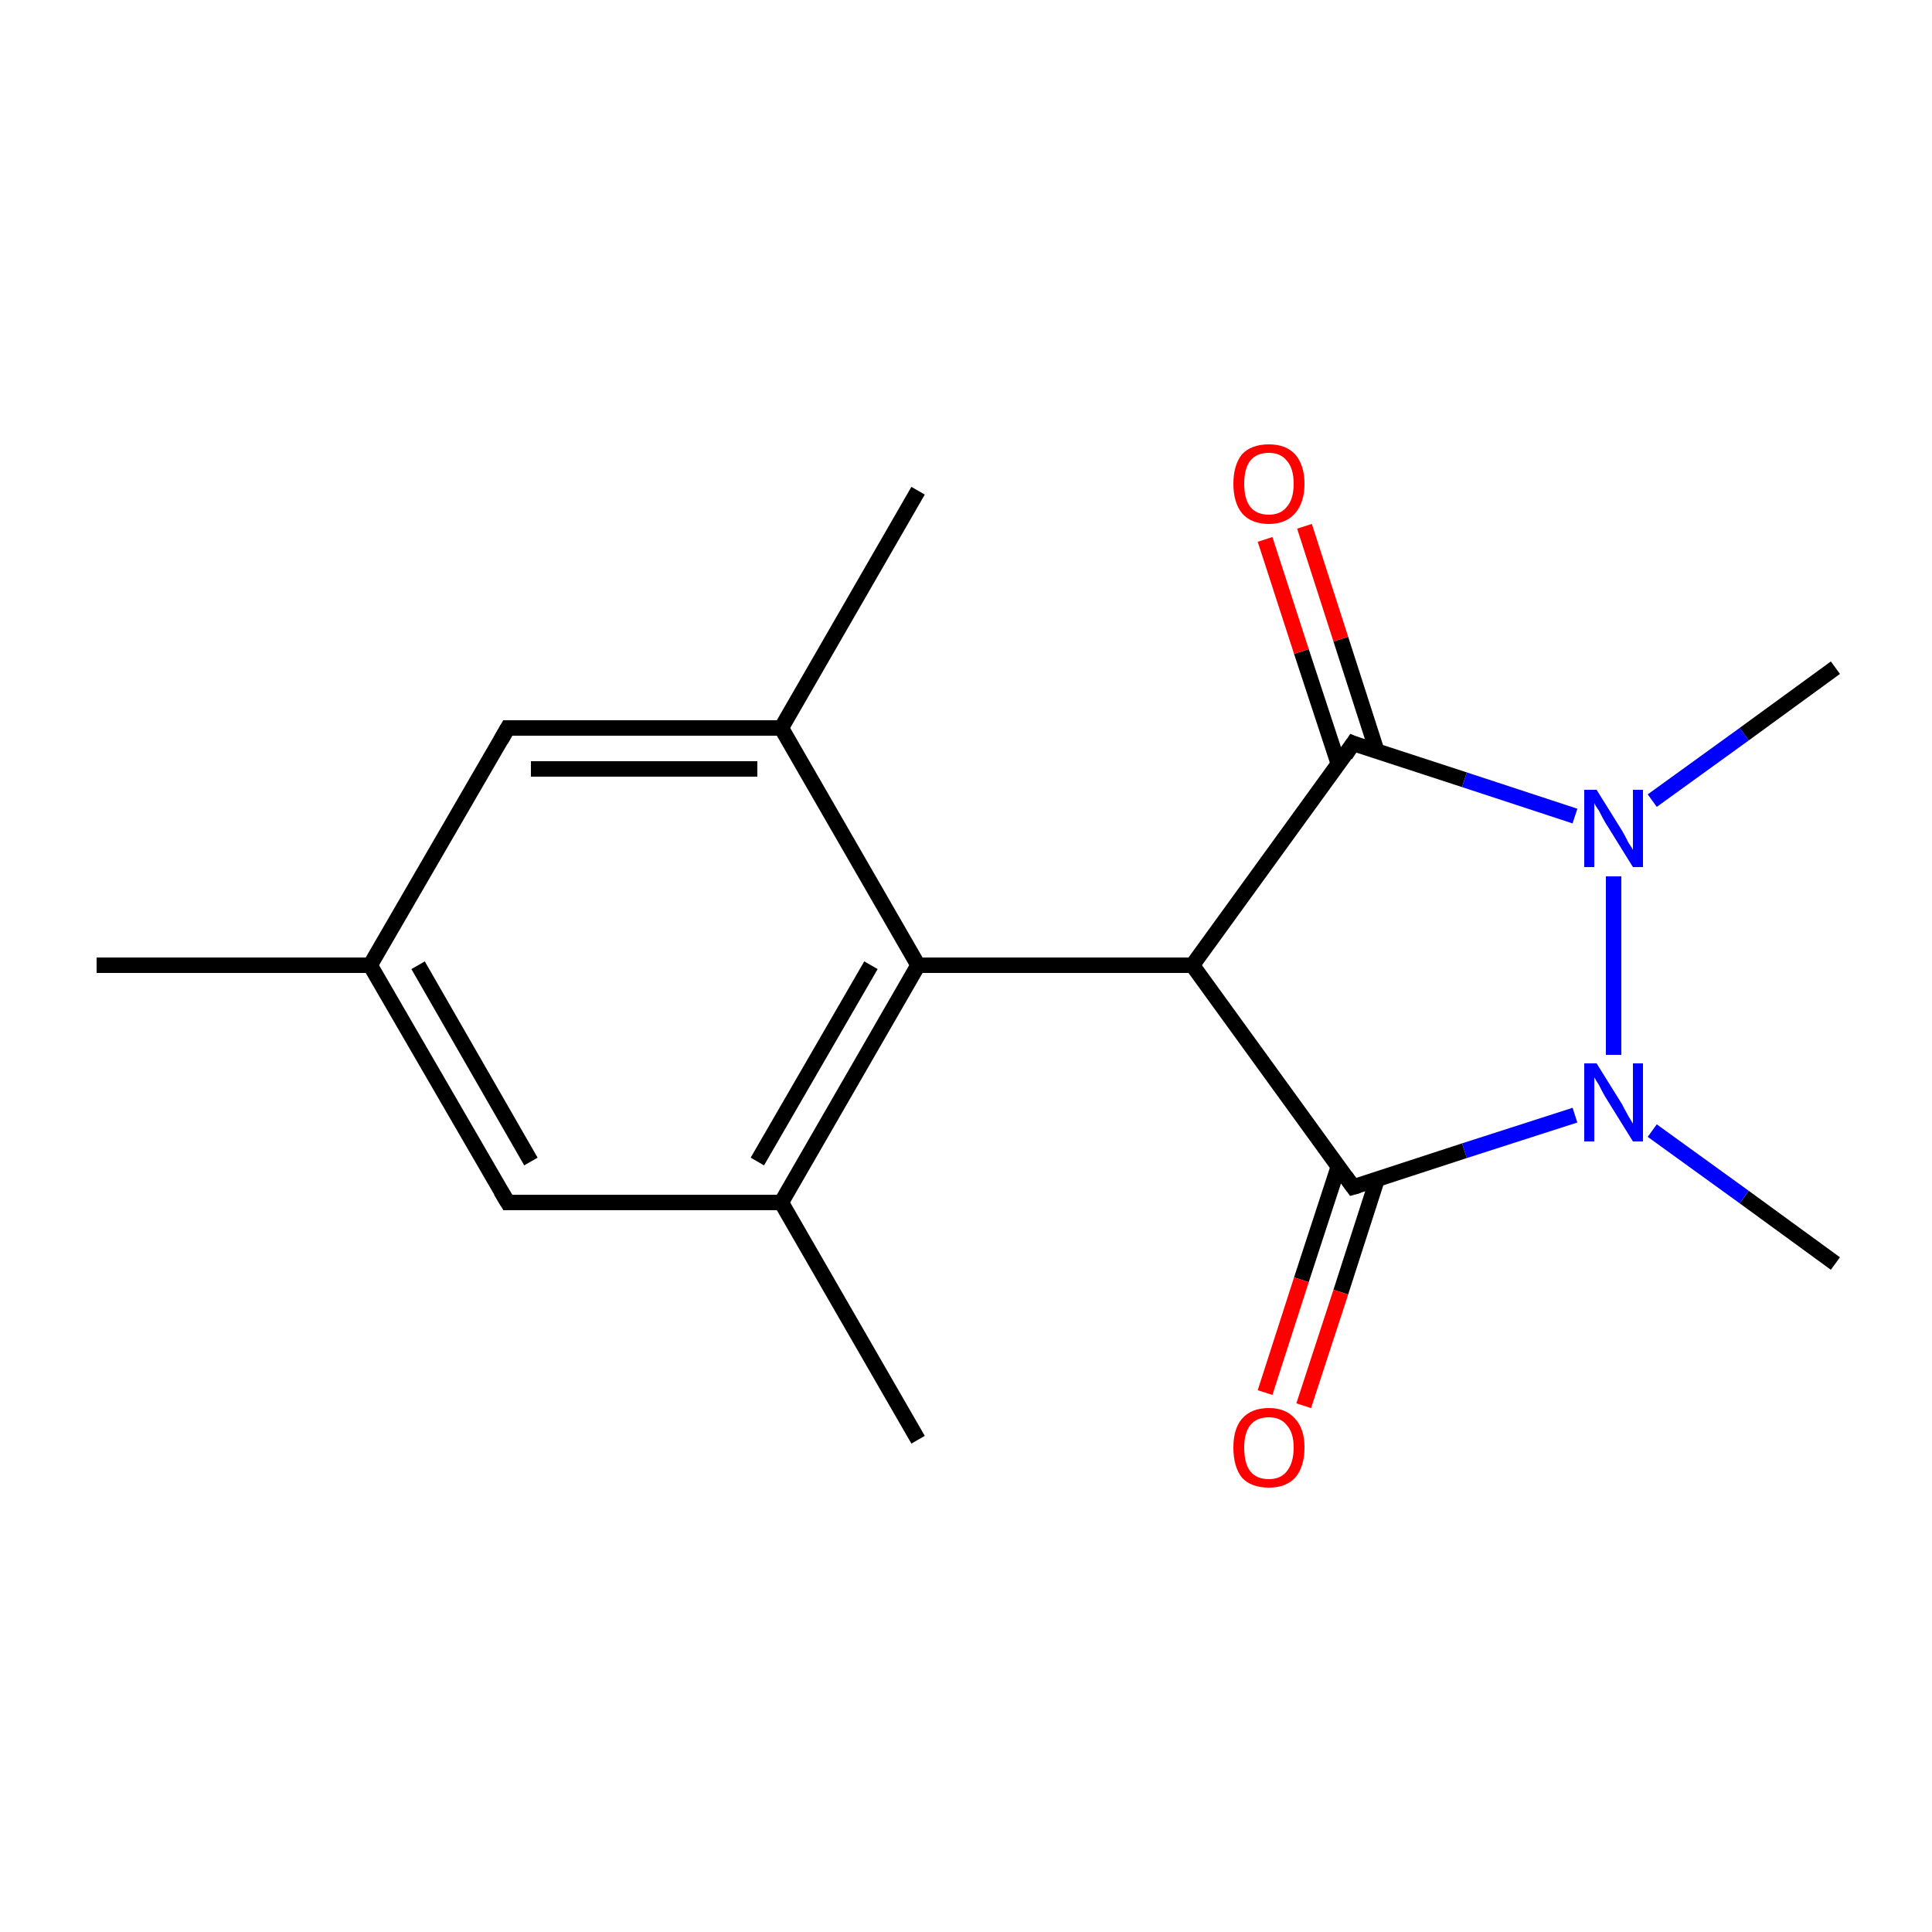 <?xml version='1.0' encoding='iso-8859-1'?>
<svg version='1.1' baseProfile='full'
              xmlns='http://www.w3.org/2000/svg'
                      xmlns:rdkit='http://www.rdkit.org/xml'
                      xmlns:xlink='http://www.w3.org/1999/xlink'
                  xml:space='preserve'
width='250px' height='250px' viewBox='0 0 250 250'>
<!-- END OF HEADER -->
<rect style='opacity:1.0;fill:#FFFFFF;stroke:none' width='250.0' height='250.0' x='0.0' y='0.0'> </rect>
<path class='bond-0 atom-0 atom-7' d='M 12.5,124.9 L 47.9,124.9' style='fill:none;fill-rule:evenodd;stroke:#000000;stroke-width:2.0px;stroke-linecap:butt;stroke-linejoin:miter;stroke-opacity:1' />
<path class='bond-1 atom-1 atom-8' d='M 118.8,186.3 L 101.1,155.6' style='fill:none;fill-rule:evenodd;stroke:#000000;stroke-width:2.0px;stroke-linecap:butt;stroke-linejoin:miter;stroke-opacity:1' />
<path class='bond-2 atom-2 atom-9' d='M 118.8,63.5 L 101.1,94.2' style='fill:none;fill-rule:evenodd;stroke:#000000;stroke-width:2.0px;stroke-linecap:butt;stroke-linejoin:miter;stroke-opacity:1' />
<path class='bond-3 atom-3 atom-14' d='M 237.5,86.4 L 225.7,95.0' style='fill:none;fill-rule:evenodd;stroke:#000000;stroke-width:2.0px;stroke-linecap:butt;stroke-linejoin:miter;stroke-opacity:1' />
<path class='bond-3 atom-3 atom-14' d='M 225.7,95.0 L 213.8,103.6' style='fill:none;fill-rule:evenodd;stroke:#0000FF;stroke-width:2.0px;stroke-linecap:butt;stroke-linejoin:miter;stroke-opacity:1' />
<path class='bond-4 atom-4 atom-15' d='M 237.5,163.5 L 225.7,154.9' style='fill:none;fill-rule:evenodd;stroke:#000000;stroke-width:2.0px;stroke-linecap:butt;stroke-linejoin:miter;stroke-opacity:1' />
<path class='bond-4 atom-4 atom-15' d='M 225.7,154.9 L 213.8,146.3' style='fill:none;fill-rule:evenodd;stroke:#0000FF;stroke-width:2.0px;stroke-linecap:butt;stroke-linejoin:miter;stroke-opacity:1' />
<path class='bond-5 atom-5 atom-7' d='M 65.7,155.6 L 47.9,124.9' style='fill:none;fill-rule:evenodd;stroke:#000000;stroke-width:2.0px;stroke-linecap:butt;stroke-linejoin:miter;stroke-opacity:1' />
<path class='bond-5 atom-5 atom-7' d='M 68.7,150.3 L 54.1,124.9' style='fill:none;fill-rule:evenodd;stroke:#000000;stroke-width:2.0px;stroke-linecap:butt;stroke-linejoin:miter;stroke-opacity:1' />
<path class='bond-6 atom-5 atom-8' d='M 65.7,155.6 L 101.1,155.6' style='fill:none;fill-rule:evenodd;stroke:#000000;stroke-width:2.0px;stroke-linecap:butt;stroke-linejoin:miter;stroke-opacity:1' />
<path class='bond-7 atom-6 atom-7' d='M 65.7,94.2 L 47.9,124.9' style='fill:none;fill-rule:evenodd;stroke:#000000;stroke-width:2.0px;stroke-linecap:butt;stroke-linejoin:miter;stroke-opacity:1' />
<path class='bond-8 atom-6 atom-9' d='M 65.7,94.2 L 101.1,94.2' style='fill:none;fill-rule:evenodd;stroke:#000000;stroke-width:2.0px;stroke-linecap:butt;stroke-linejoin:miter;stroke-opacity:1' />
<path class='bond-8 atom-6 atom-9' d='M 68.7,99.5 L 98.0,99.5' style='fill:none;fill-rule:evenodd;stroke:#000000;stroke-width:2.0px;stroke-linecap:butt;stroke-linejoin:miter;stroke-opacity:1' />
<path class='bond-9 atom-8 atom-10' d='M 101.1,155.6 L 118.8,124.9' style='fill:none;fill-rule:evenodd;stroke:#000000;stroke-width:2.0px;stroke-linecap:butt;stroke-linejoin:miter;stroke-opacity:1' />
<path class='bond-9 atom-8 atom-10' d='M 98.0,150.3 L 112.7,124.9' style='fill:none;fill-rule:evenodd;stroke:#000000;stroke-width:2.0px;stroke-linecap:butt;stroke-linejoin:miter;stroke-opacity:1' />
<path class='bond-10 atom-9 atom-10' d='M 101.1,94.2 L 118.8,124.9' style='fill:none;fill-rule:evenodd;stroke:#000000;stroke-width:2.0px;stroke-linecap:butt;stroke-linejoin:miter;stroke-opacity:1' />
<path class='bond-11 atom-10 atom-11' d='M 118.8,124.9 L 154.3,124.9' style='fill:none;fill-rule:evenodd;stroke:#000000;stroke-width:2.0px;stroke-linecap:butt;stroke-linejoin:miter;stroke-opacity:1' />
<path class='bond-12 atom-11 atom-12' d='M 154.3,124.9 L 175.1,96.2' style='fill:none;fill-rule:evenodd;stroke:#000000;stroke-width:2.0px;stroke-linecap:butt;stroke-linejoin:miter;stroke-opacity:1' />
<path class='bond-13 atom-11 atom-13' d='M 154.3,124.9 L 175.1,153.6' style='fill:none;fill-rule:evenodd;stroke:#000000;stroke-width:2.0px;stroke-linecap:butt;stroke-linejoin:miter;stroke-opacity:1' />
<path class='bond-14 atom-12 atom-14' d='M 175.1,96.2 L 189.5,100.9' style='fill:none;fill-rule:evenodd;stroke:#000000;stroke-width:2.0px;stroke-linecap:butt;stroke-linejoin:miter;stroke-opacity:1' />
<path class='bond-14 atom-12 atom-14' d='M 189.5,100.9 L 203.8,105.6' style='fill:none;fill-rule:evenodd;stroke:#0000FF;stroke-width:2.0px;stroke-linecap:butt;stroke-linejoin:miter;stroke-opacity:1' />
<path class='bond-15 atom-12 atom-16' d='M 178.2,97.3 L 173.5,82.7' style='fill:none;fill-rule:evenodd;stroke:#000000;stroke-width:2.0px;stroke-linecap:butt;stroke-linejoin:miter;stroke-opacity:1' />
<path class='bond-15 atom-12 atom-16' d='M 173.5,82.7 L 168.8,68.1' style='fill:none;fill-rule:evenodd;stroke:#FF0000;stroke-width:2.0px;stroke-linecap:butt;stroke-linejoin:miter;stroke-opacity:1' />
<path class='bond-15 atom-12 atom-16' d='M 173.2,98.9 L 168.4,84.3' style='fill:none;fill-rule:evenodd;stroke:#000000;stroke-width:2.0px;stroke-linecap:butt;stroke-linejoin:miter;stroke-opacity:1' />
<path class='bond-15 atom-12 atom-16' d='M 168.4,84.3 L 163.7,69.8' style='fill:none;fill-rule:evenodd;stroke:#FF0000;stroke-width:2.0px;stroke-linecap:butt;stroke-linejoin:miter;stroke-opacity:1' />
<path class='bond-16 atom-13 atom-15' d='M 175.1,153.6 L 189.5,148.9' style='fill:none;fill-rule:evenodd;stroke:#000000;stroke-width:2.0px;stroke-linecap:butt;stroke-linejoin:miter;stroke-opacity:1' />
<path class='bond-16 atom-13 atom-15' d='M 189.5,148.9 L 203.8,144.3' style='fill:none;fill-rule:evenodd;stroke:#0000FF;stroke-width:2.0px;stroke-linecap:butt;stroke-linejoin:miter;stroke-opacity:1' />
<path class='bond-17 atom-13 atom-17' d='M 173.2,150.9 L 168.4,165.6' style='fill:none;fill-rule:evenodd;stroke:#000000;stroke-width:2.0px;stroke-linecap:butt;stroke-linejoin:miter;stroke-opacity:1' />
<path class='bond-17 atom-13 atom-17' d='M 168.4,165.6 L 163.7,180.2' style='fill:none;fill-rule:evenodd;stroke:#FF0000;stroke-width:2.0px;stroke-linecap:butt;stroke-linejoin:miter;stroke-opacity:1' />
<path class='bond-17 atom-13 atom-17' d='M 178.2,152.6 L 173.5,167.2' style='fill:none;fill-rule:evenodd;stroke:#000000;stroke-width:2.0px;stroke-linecap:butt;stroke-linejoin:miter;stroke-opacity:1' />
<path class='bond-17 atom-13 atom-17' d='M 173.5,167.2 L 168.7,181.9' style='fill:none;fill-rule:evenodd;stroke:#FF0000;stroke-width:2.0px;stroke-linecap:butt;stroke-linejoin:miter;stroke-opacity:1' />
<path class='bond-18 atom-14 atom-15' d='M 208.8,113.4 L 208.8,136.5' style='fill:none;fill-rule:evenodd;stroke:#0000FF;stroke-width:2.0px;stroke-linecap:butt;stroke-linejoin:miter;stroke-opacity:1' />
<path d='M 64.8,154.1 L 65.7,155.6 L 67.4,155.6' style='fill:none;stroke:#000000;stroke-width:2.0px;stroke-linecap:butt;stroke-linejoin:miter;stroke-opacity:1;' />
<path d='M 64.8,95.8 L 65.7,94.2 L 67.4,94.2' style='fill:none;stroke:#000000;stroke-width:2.0px;stroke-linecap:butt;stroke-linejoin:miter;stroke-opacity:1;' />
<path d='M 174.1,97.7 L 175.1,96.2 L 175.8,96.5' style='fill:none;stroke:#000000;stroke-width:2.0px;stroke-linecap:butt;stroke-linejoin:miter;stroke-opacity:1;' />
<path d='M 174.1,152.2 L 175.1,153.6 L 175.8,153.4' style='fill:none;stroke:#000000;stroke-width:2.0px;stroke-linecap:butt;stroke-linejoin:miter;stroke-opacity:1;' />
<path class='atom-14' d='M 206.6 102.2
L 209.9 107.5
Q 210.2 108.0, 210.7 109.0
Q 211.3 109.9, 211.3 110.0
L 211.3 102.2
L 212.6 102.2
L 212.6 112.2
L 211.3 112.2
L 207.7 106.4
Q 207.3 105.7, 206.9 104.9
Q 206.4 104.2, 206.3 103.9
L 206.3 112.2
L 205.0 112.2
L 205.0 102.2
L 206.6 102.2
' fill='#0000FF'/>
<path class='atom-15' d='M 206.6 137.6
L 209.9 142.9
Q 210.2 143.5, 210.7 144.4
Q 211.3 145.4, 211.3 145.4
L 211.3 137.6
L 212.6 137.6
L 212.6 147.7
L 211.3 147.7
L 207.7 141.9
Q 207.3 141.2, 206.9 140.4
Q 206.4 139.6, 206.3 139.4
L 206.3 147.7
L 205.0 147.7
L 205.0 137.6
L 206.6 137.6
' fill='#0000FF'/>
<path class='atom-16' d='M 159.6 62.6
Q 159.6 60.2, 160.7 58.8
Q 161.9 57.5, 164.2 57.5
Q 166.4 57.5, 167.6 58.8
Q 168.8 60.2, 168.8 62.6
Q 168.8 65.0, 167.6 66.4
Q 166.4 67.8, 164.2 67.8
Q 161.9 67.8, 160.7 66.4
Q 159.6 65.0, 159.6 62.6
M 164.2 66.6
Q 165.7 66.6, 166.5 65.6
Q 167.4 64.6, 167.4 62.6
Q 167.4 60.6, 166.5 59.6
Q 165.7 58.6, 164.2 58.6
Q 162.6 58.6, 161.8 59.6
Q 161.0 60.6, 161.0 62.6
Q 161.0 64.6, 161.8 65.6
Q 162.6 66.6, 164.2 66.6
' fill='#FF0000'/>
<path class='atom-17' d='M 159.6 187.3
Q 159.6 184.9, 160.7 183.6
Q 161.9 182.2, 164.2 182.2
Q 166.4 182.2, 167.6 183.6
Q 168.8 184.9, 168.8 187.3
Q 168.8 189.8, 167.6 191.2
Q 166.4 192.5, 164.2 192.5
Q 161.9 192.5, 160.7 191.2
Q 159.6 189.8, 159.6 187.3
M 164.2 191.4
Q 165.7 191.4, 166.5 190.4
Q 167.4 189.3, 167.4 187.3
Q 167.4 185.4, 166.5 184.4
Q 165.7 183.4, 164.2 183.4
Q 162.6 183.4, 161.8 184.4
Q 161.0 185.4, 161.0 187.3
Q 161.0 189.4, 161.8 190.4
Q 162.6 191.4, 164.2 191.4
' fill='#FF0000'/>
</svg>
